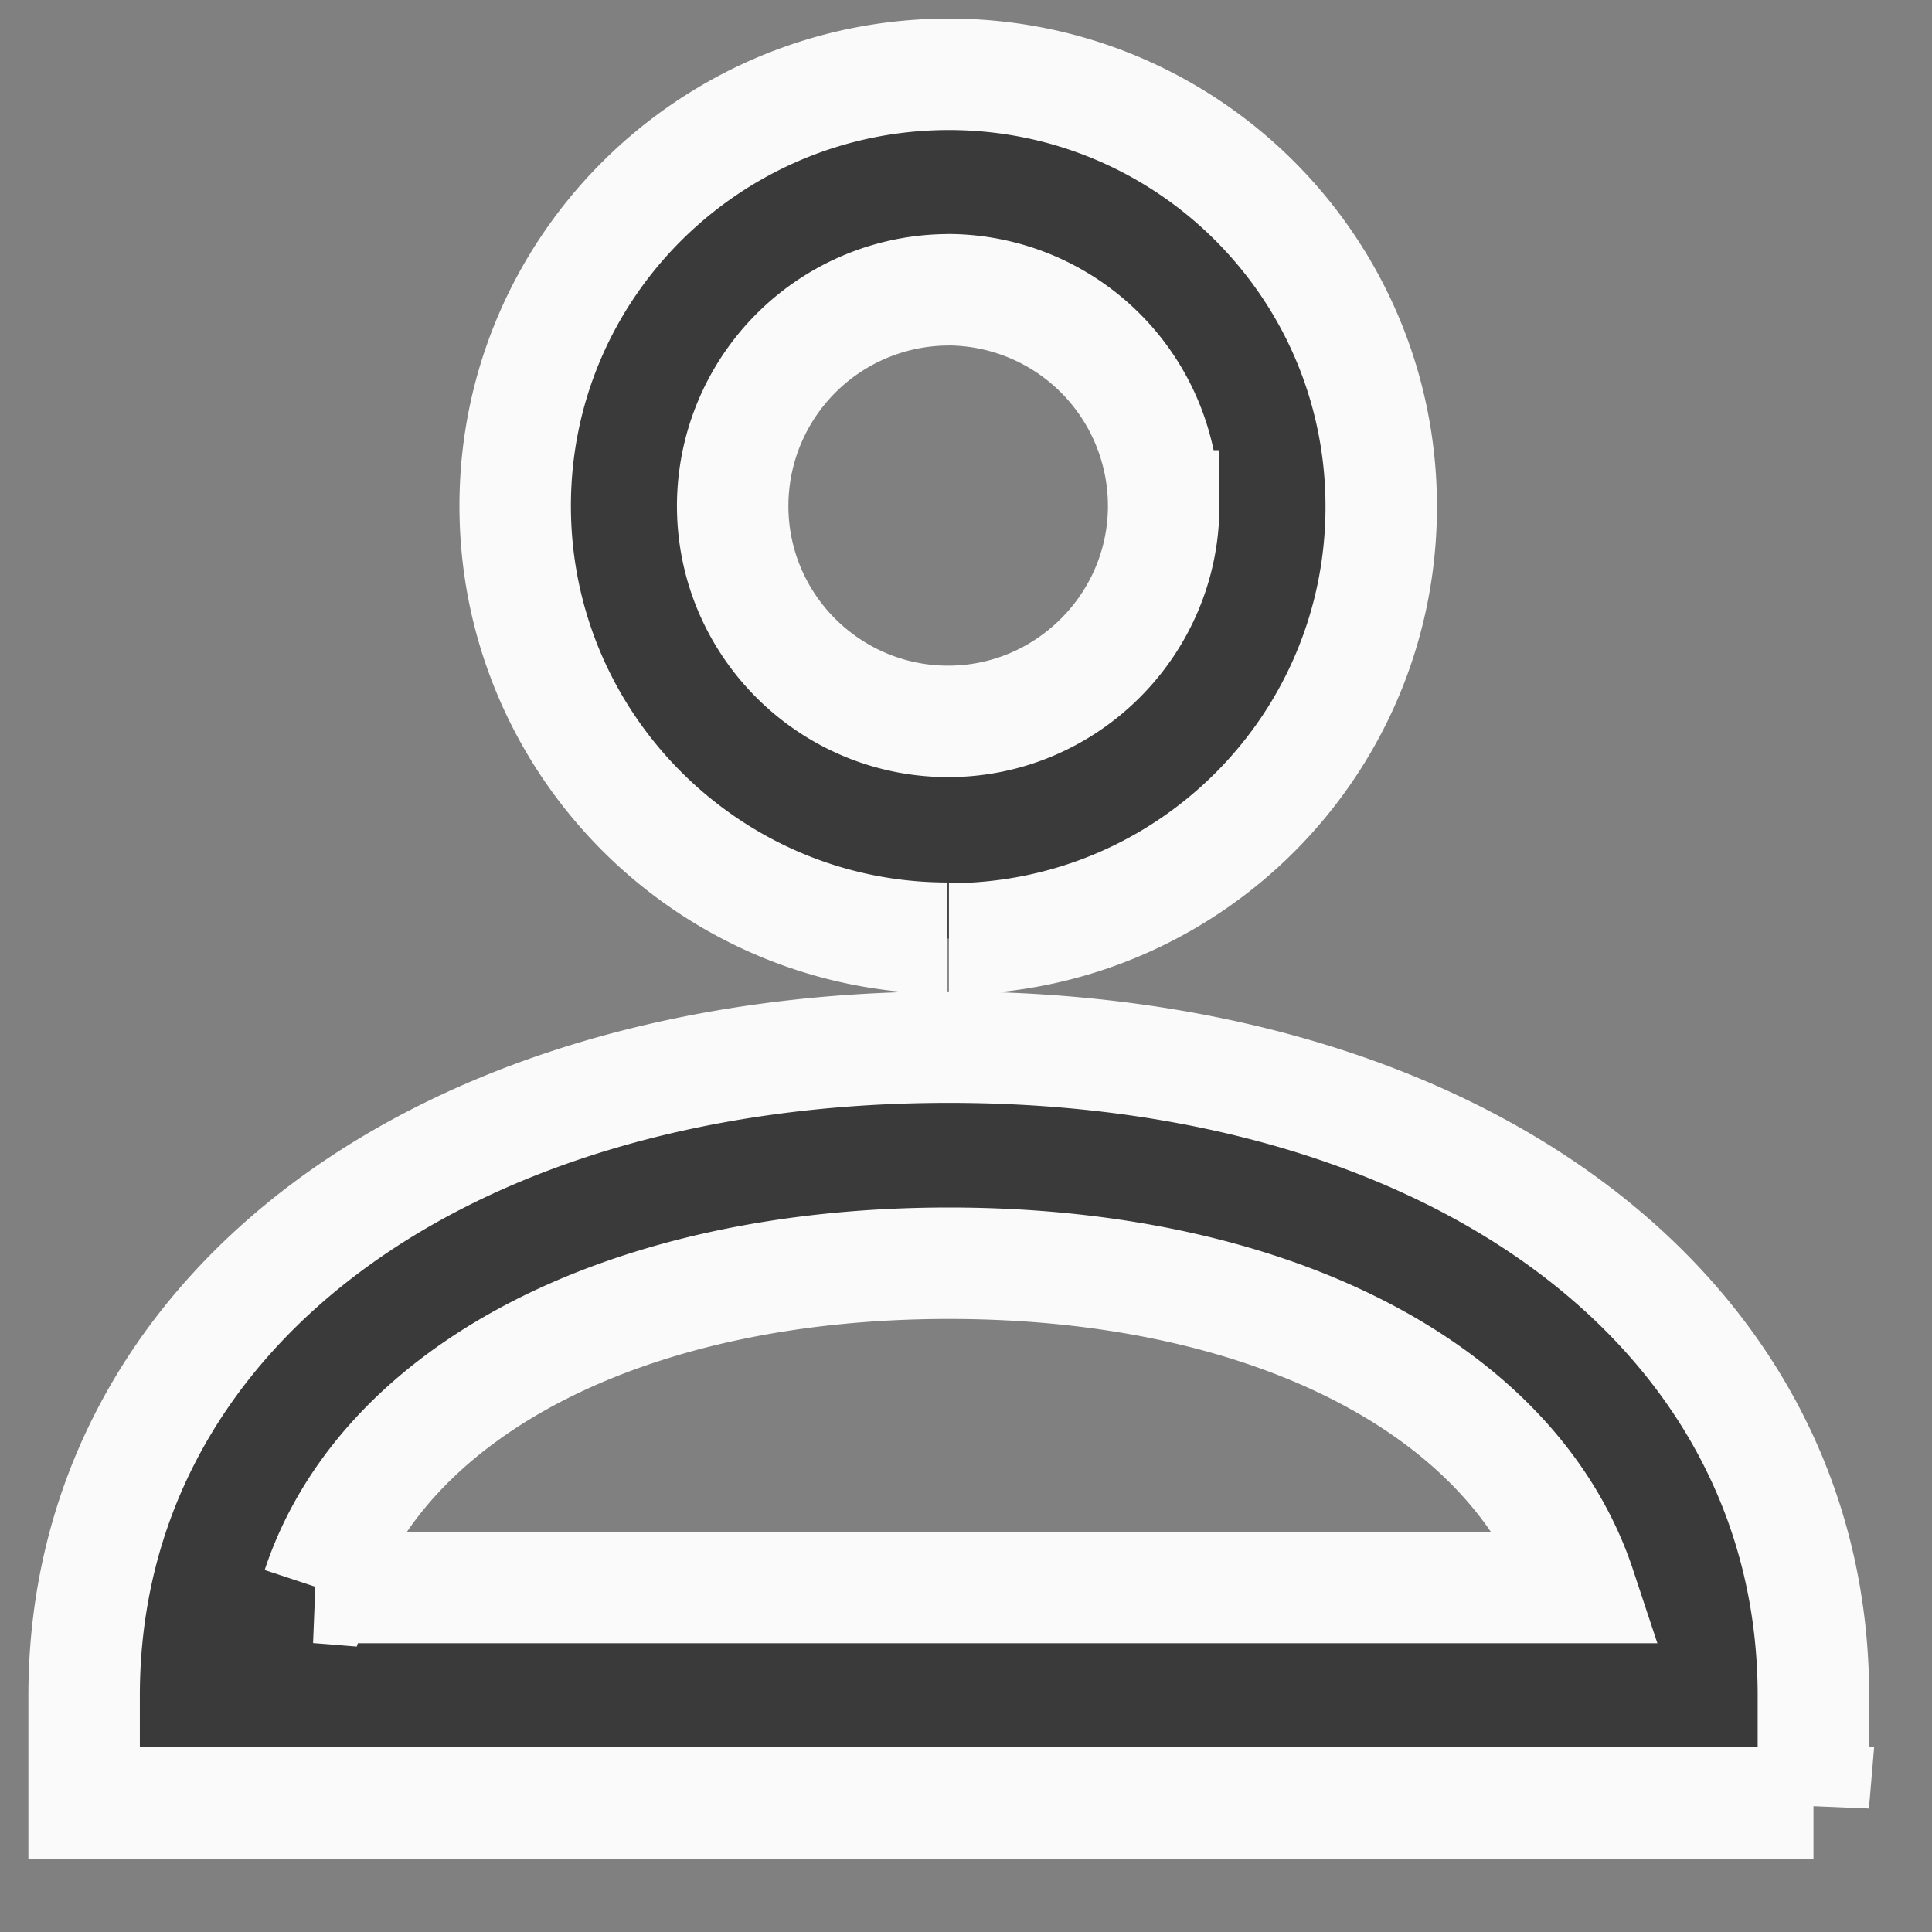 <svg xmlns="http://www.w3.org/2000/svg" width="26" height="26"><rect width="100%" height="100%" fill="#808080" stroke="none"/><path d="M12.77 3.9a2.91 2.91 0 0 0-2.91 2.908c0 1.604 1.305 2.9 2.9 2.9s2.9-1.305 2.9-2.9a2.91 2.91 0 0 0-2.909-2.909m0 8.727c-3.2 0-5.818-2.6-5.818-5.818S9.56 1 12.77 1s5.818 2.6 5.818 5.818-2.6 5.818-5.818 5.818m-8.497 8.728h16.993C20.395 18.734 17.144 17 12.77 17s-7.626 1.734-8.496 4.364zm20.132 2.9H1.132V22.82c0-5.14 4.785-8.728 11.636-8.728s11.636 3.588 11.636 8.728v1.455z" stroke-width="1.5" fill="#3A3A3A" fill-rule="nonzero" stroke="#FAFAFA"/></svg>